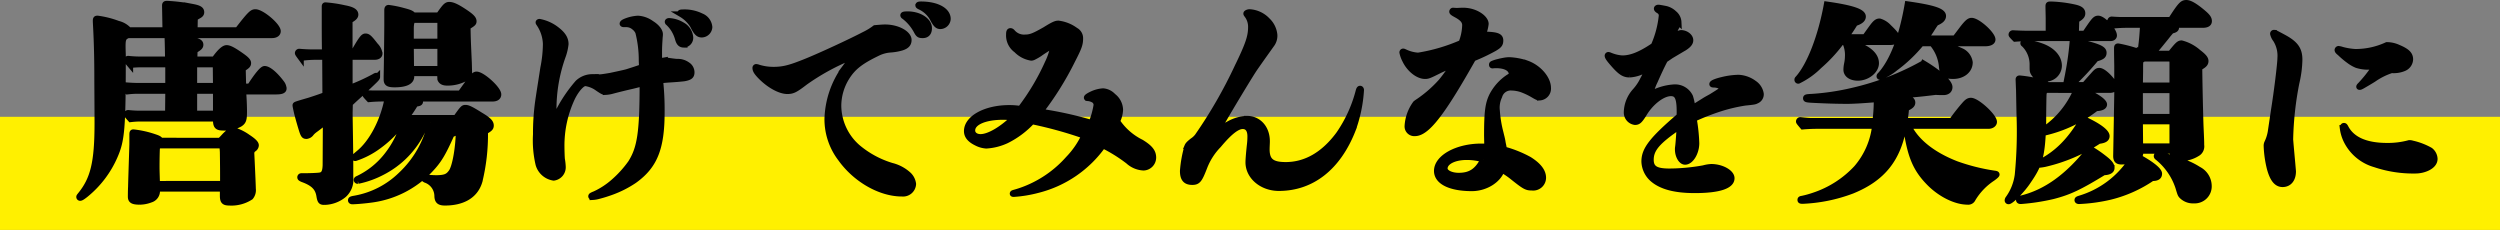 <svg xmlns="http://www.w3.org/2000/svg" width="442" height="40.648" viewBox="0 0 442 40.648">
  <rect x="0" y="0" width="442" height="40.648" fill="#808080" stroke="none"/>
  <g id="グループ_116" data-name="グループ 116" transform="translate(-735 -3060.926)">
    <rect id="長方形_76" data-name="長方形 76" width="442" height="20" transform="translate(735 3081.573)" fill="#fff000"/>
    <path id="パス_790" data-name="パス 790" d="M30.02-17.366l-.076-3.116c.836-.532.95-.684.95-1.026,0-.3-.3-.646-1.1-1.216-1.558-1.1-2.242-1.444-2.736-1.444s-1.254.722-2.166,2.014h-3.5l.038-1.558c.836-.494,1.026-.684,1.026-1.026,0-.456-.38-.646-1.6-.912a36.348,36.348,0,0,0-3.99-.532c-.19,0-.266.076-.266.266.038.8.076,3.078.076,3.762H11.59c-.418,0-1.254-.038-1.9-.114a.271.271,0,0,0-.3.266c0,.076.038.152.646.874a15.306,15.306,0,0,1,1.862-.114H16.72v3.762H11.476c-.494,0-1.52-.038-2.318-.114a.271.271,0,0,0-.3.266c0,.076.038.152.684.874a15.306,15.306,0,0,1,1.862-.114h5.32l-.038,3.99H11.59c-.418,0-1.254-.038-1.9-.114a.271.271,0,0,0-.3.266c0,.076.038.152.684.874a15.306,15.306,0,0,1,1.862-.114H25.156v.418c.038.912.3,1.178,1.254,1.178a5.341,5.341,0,0,0,3-.646c.646-.418.76-.8.76-2.2,0-.76-.038-2.09-.152-3.534H35.8c.912,0,1.368-.152,1.368-.532a1.789,1.789,0,0,0-.38-.988c-1.14-1.52-2.318-2.508-3-2.508-.38,0-1.178.912-2.622,3.116Zm-4.864.8v3.99h-3.8v-3.99Zm0-.912h-3.8v-3.762h3.762Zm-3.724-9.842.038-2.128c.228-.152.228-.152.608-.38.38-.19.532-.38.532-.646,0-.532-.418-.76-1.634-.988A33.011,33.011,0,0,0,16.53-32c-.3,0-.38.076-.38.342l.076,4.332H9.8a3.756,3.756,0,0,0-1.938-1.14,16.316,16.316,0,0,0-3.61-.912c-.3,0-.342.076-.342.494.038.988.266,4.142.266,9.88,0,1.482.038,5.548.038,8.056C4.218-3.914,3.5-.95,1.14,1.9c-.114.152-.152.19-.152.266a.18.18,0,0,0,.19.19c.152,0,.418-.152.988-.608A17.9,17.9,0,0,0,7.3-5.016C8.55-7.866,8.74-9.842,8.74-22.762c0-.494-.038-.988-.038-1.71,0-1.33.152-1.6.95-1.938H35.074c.646,0,1.064-.266,1.064-.722,0-.95-2.85-3.382-3.99-3.382-.57,0-.95.342-3.154,3.192ZM15.39-7.79c-.152-.3-.38-.418-1.064-.646A17.493,17.493,0,0,0,10.6-9.272c-.19,0-.228.038-.228.494v1.634c0,.266-.19,5.814-.228,7.486-.038.874-.038,1.558-.038,1.786,0,.684.38.912,1.6.912a5.5,5.5,0,0,0,1.938-.38,1.6,1.6,0,0,0,1.14-1.634v-.3h11.59V1.938c0,.988.228,1.254,1.178,1.254A6.206,6.206,0,0,0,31.312,2.2,1.924,1.924,0,0,0,31.73.722c0-.266-.076-2.318-.266-6.194a.882.882,0,0,1,.418-.836.846.846,0,0,0,.38-.646c0-.342-.456-.8-1.444-1.444a8.6,8.6,0,0,0-2.546-1.254c-.38,0-.836.3-1.52.988-.38.418-.494.532-.836.874ZM14.782-.152c-.038-1.33-.076-2.318-.076-3,0-1.33.038-3.192.076-3.344a.616.616,0,0,1,.608-.418H25.84c.3,0,.418.076.456.3a8.172,8.172,0,0,1,.076.874c.038,2.622.038,3.192.038,5.586Zm38.722-16c-.342,0-1.064,0-1.634-.038a.271.271,0,0,0-.3.266c0,.076.038.152.684.836.8-.076,1.634-.114,2.432-.114h.8c-.76,3.99-2.774,7.79-5.092,9.652-.76.646-.76.646-.76.722a.174.174,0,0,0,.19.152,14.456,14.456,0,0,0,4.1-2.128,19.1,19.1,0,0,0,4.218-4.18h.228a16.727,16.727,0,0,1-3,5.852A14.177,14.177,0,0,1,50.35-1.1c-.266.114-.3.152-.3.266s.076.19.228.19a16.174,16.174,0,0,0,4.256-1.52,15.971,15.971,0,0,0,7.258-7.486c.418-.076.608-.19.608-.418,0-.19-.19-.38-.608-.608l-.57-.3h1.938a18.141,18.141,0,0,1-5.32,9.272,15.5,15.5,0,0,1-8.094,4.142c-.646.114-.722.152-.722.342,0,.114.114.19.266.19.646,0,2.28-.152,3.116-.266a17.428,17.428,0,0,0,10.64-5.32c1.52-1.6,2.242-2.774,3.8-6.27.57-.19.836-.38.836-.646,0-.228-.228-.456-.532-.646l-1.444-.8h1.976c.3,0,.418.266.418.95,0,3.382-.646,6.954-1.33,7.828-.532.722-.988,1.026-2.7,1.026A12.78,12.78,0,0,1,62.7-1.254a3.925,3.925,0,0,0-.532-.038c-.152,0-.228.076-.228.19,0,.076.076.152.3.266A3.046,3.046,0,0,1,64.3,2.052c.038.836.38,1.14,1.368,1.14,2.926,0,5.32-1.1,6.118-3.762a34.848,34.848,0,0,0,.988-8.816c.8-.456,1.026-.646,1.026-1.064,0-.57-.456-1.026-1.938-1.9C70.3-13.338,69.73-13.6,69.312-13.6s-.494.076-1.71,1.786H58.786a25.932,25.932,0,0,0,1.672-2.47c.646-.076.836-.152.836-.418,0-.152-.114-.3-.38-.494H74.062c.684,0,1.064-.266,1.064-.76,0-.95-2.85-3.534-3.876-3.534-.3,0-.57.228-1.064.874-.57.76-1.444,1.976-1.786,2.47ZM48.83-23.408v-5.624c.722-.38,1.026-.684,1.026-1.026,0-.57-.57-.912-2.014-1.178a22.849,22.849,0,0,0-3.306-.494c-.114,0-.152.076-.152.228v2.66c0,1.216,0,2.964.038,5.434H42.294c-.494,0-1.558-.038-2.356-.114a.271.271,0,0,0-.3.266c0,.076.038.152.57.874a18.922,18.922,0,0,1,2.926-.19h1.33l.038,6.688c-.494.228-1.748.646-2.812.988-2.47.722-2.47.722-2.47.874,0,.19.266,1.33.342,1.634.19.722.57,2.052.8,2.774.266.836.418,1.026.76,1.026a1.115,1.115,0,0,0,.874-.456,3,3,0,0,1,.494-.494c.19-.152.3-.228.456-.342.608-.456.8-.608,1.634-1.292l-.038,7.714c-.038,1.216-.3,1.748-1.064,1.824-.532.076-2.052.114-2.926.114h-.3a.214.214,0,0,0-.19.228c0,.114.076.19.418.342,1.9.684,2.736,1.482,2.964,2.964.152.912.3,1.064.874,1.064a5.556,5.556,0,0,0,3.5-1.292,3.6,3.6,0,0,0,1.14-3.078c0-3.61,0-3.61-.038-6.118-.038-2.774-.076-4.56-.076-5.32l.038-1.6c.532-.494.684-.646,1.064-.988.76-.684.76-.684,1.558-1.444,2.052-1.938,2.2-2.052,2.2-2.318a.18.18,0,0,0-.19-.19c-.076,0-.152.038-.342.152a33.744,33.744,0,0,1-4.332,1.976v-5.434h4.408c.532,0,.874-.228.874-.608a2.517,2.517,0,0,0-.722-1.406c-1.064-1.368-1.33-1.634-1.786-1.634-.38,0-.722.418-2.09,2.812Zm11.248-6.536c-.3-.38-.608-.494-1.9-.836a17.877,17.877,0,0,0-2.47-.494c-.19,0-.266.114-.266.456v2.66c0,.912-.076,7.79-.114,8.968v.57c0,.722.342.912,1.444.912,1.938,0,2.964-.494,2.964-1.406v-.57H64.79l.038,1.026c.152.418.532.646,1.216.646a6.57,6.57,0,0,0,3.268-.8,1.147,1.147,0,0,0,.646-1.178l-.038-1.52c-.19-4.256-.19-4.256-.228-6.384.95-.57,1.064-.684,1.064-.988,0-.418-.342-.8-1.33-1.482-1.558-1.064-2.394-1.444-3-1.444-.532,0-.8.38-1.862,1.862Zm4.75,4.636H59.66V-27.55c0-1.14.19-1.558.608-1.558h3.99c.456,0,.57.076.57.456Zm0,.8v4.028H59.7L59.66-24.51Zm32.984-3.838a2.12,2.12,0,0,1,1.33.532,2.2,2.2,0,0,1,.684.874,20.153,20.153,0,0,1,.608,5.092c.038.8.038.8.038,1.064-1.1.38-1.938.646-2.66.874-.57.152-1.824.418-2.888.646-.874.152-1.672.266-1.862.266l-1.406-.038a3.737,3.737,0,0,0-2.508,1.026A25.169,25.169,0,0,0,85.5-12.5c-.152.342-.266.494-.342.494-.152,0-.266-.342-.266-.874a27.68,27.68,0,0,1,1.672-9.956,9.109,9.109,0,0,0,.456-2.014c0-1.026-.57-1.862-1.976-2.85a7.069,7.069,0,0,0-2.66-1.1c-.076,0-.19.038-.19.114s.038.114.19.342a6.736,6.736,0,0,1,1.1,3.458,22.25,22.25,0,0,1-.456,4.256c-.342,2.242-.608,3.876-.8,5.168a40.575,40.575,0,0,0-.494,6.574,18.545,18.545,0,0,0,.456,5.32,3.328,3.328,0,0,0,2.7,2.356,1.873,1.873,0,0,0,1.634-1.9,9.745,9.745,0,0,0-.152-1.406c-.038-.38-.076-1.634-.076-2.2a19.8,19.8,0,0,1,1.9-8.664c.76-1.52,1.748-2.546,2.28-2.546a4.71,4.71,0,0,1,2.166.874c.95.646,1.064.684,1.444.684a5.469,5.469,0,0,0,1.292-.228c1.444-.38,2.584-.646,3.42-.836,1.064-.266,1.672-.418,1.786-.456,0,8.664-.418,11.438-2.09,14.06a19.2,19.2,0,0,1-3,3.306,13.686,13.686,0,0,1-3.306,2.166c-.57.228-.684.3-.684.418,0,.076.076.152.228.152a5.047,5.047,0,0,0,1.14-.19c.874-.228,1.444-.418,2.2-.684A18.454,18.454,0,0,0,99.142-.722c3.61-2.584,4.864-5.7,4.864-12.122a48.933,48.933,0,0,0-.266-5.548c.646-.114.988-.114,1.33-.152,1.292-.076,2.2-.152,2.85-.228,1.1-.19,1.368-.456,1.368-1.1a1.591,1.591,0,0,0-.76-1.33,2.894,2.894,0,0,0-1.824-.532c-.532-.038-.76-.076-2.128-.266a6.858,6.858,0,0,1-1.026.114v-1.558c0-.912.038-1.444.114-2.66a3.217,3.217,0,0,0,.038-.494c0-.608-.646-1.368-1.52-1.9a4.506,4.506,0,0,0-2.394-.874,6.887,6.887,0,0,0-2.09.456c-.38.152-.646.3-.646.456,0,.076.114.114.266.114Zm10.07,3.61a1.224,1.224,0,0,0,1.178-1.33,2.753,2.753,0,0,0-1.444-2.166,5.027,5.027,0,0,0-2.318-.722c-.152,0-.266.076-.266.152s.038.114.114.19a5.8,5.8,0,0,1,1.064,1.33,6.478,6.478,0,0,1,.646,1.558C107.046-25.08,107.312-24.738,107.882-24.738Zm-.646-5.586c0,.076.038.114.19.19a6.008,6.008,0,0,1,2.09,2.052c.608,1.254.988,1.558,1.558,1.558a1.407,1.407,0,0,0,1.368-1.33A2.288,2.288,0,0,0,111-29.792a6.678,6.678,0,0,0-3.23-.684C107.388-30.476,107.236-30.438,107.236-30.324ZM141.7-27.7a11.1,11.1,0,0,1-1.938,1.178c-2.242,1.178-7.638,3.686-10.184,4.712-2.812,1.14-4.028,1.482-5.852,1.482a9.057,9.057,0,0,1-2.584-.38,1.54,1.54,0,0,0-.456-.114.174.174,0,0,0-.152.19c0,.418.266.836,1.026,1.6,1.52,1.52,3.382,2.508,4.636,2.508.95,0,1.406-.228,3.192-1.6a39.947,39.947,0,0,1,7.866-4.332.413.413,0,0,1,.038.19c0,.342-.152.57-1.064,1.786a16.167,16.167,0,0,0-2.964,8.892A11.49,11.49,0,0,0,135.622-4.6c2.66,3.724,7.03,6.194,10.83,6.194a1.812,1.812,0,0,0,2.014-1.71,2.7,2.7,0,0,0-.95-1.748,6.843,6.843,0,0,0-2.85-1.482,16.863,16.863,0,0,1-6.08-3.306,9.867,9.867,0,0,1-3.344-7.334,9.562,9.562,0,0,1,1.368-4.826c1.178-1.938,2.546-3,5.738-4.522a6.05,6.05,0,0,1,2.128-.532,9.312,9.312,0,0,0,1.938-.342c.836-.266,1.254-.646,1.254-1.368,0-1.14-1.976-2.242-4.18-2.242C143.07-27.816,142.576-27.778,141.7-27.7Zm5.776-2.432c-.57,0-.8.038-.8.19a.252.252,0,0,0,.152.19,7.967,7.967,0,0,1,2.2,2.584c.342.646.494.76,1.1.76.722,0,1.14-.418,1.14-1.254C151.278-28.994,149.568-30.134,147.478-30.134Zm1.862-1.558c0,.076.114.152.266.228A4.881,4.881,0,0,1,152-29.146c.456.836.76,1.14,1.254,1.14a1.366,1.366,0,0,0,1.33-1.292c0-1.52-1.938-2.584-4.75-2.584C149.492-31.882,149.34-31.844,149.34-31.692ZM184.528-11.21a5.03,5.03,0,0,0,.532-2.014,3.147,3.147,0,0,0-1.254-2.432,2.7,2.7,0,0,0-1.786-.874,5.526,5.526,0,0,0-1.748.418c-.608.266-1.14.57-1.14.722,0,.076.038.114.266.114a2.462,2.462,0,0,1,.874.266,1.006,1.006,0,0,1,.57.95,14.316,14.316,0,0,1-.874,3.116,66.3,66.3,0,0,0-9.006-1.976,53.777,53.777,0,0,0,5.624-9.006c1.178-2.28,1.406-2.888,1.406-3.914a1.566,1.566,0,0,0-.836-1.444,6.416,6.416,0,0,0-3.04-1.216c-.418,0-.836.152-2.356,1.1-1.938,1.1-2.546,1.368-3.61,1.368a2.666,2.666,0,0,1-2.09-.874c-.19-.228-.3-.266-.418-.266-.19,0-.266.152-.266.608a3.179,3.179,0,0,0,1.33,2.774,4.721,4.721,0,0,0,2.622,1.368.991.991,0,0,0,.418-.114,10.611,10.611,0,0,0,1.064-.608c.3-.228.836-.57,1.368-.912a2.6,2.6,0,0,1,.836-.418c.114,0,.152.038.152.19a11.63,11.63,0,0,1-.95,2.774,40.712,40.712,0,0,1-4.826,8.094,11.54,11.54,0,0,0-1.976-.152c-4.18,0-7.486,1.824-7.486,4.1,0,.836.532,1.52,1.71,2.09a4.387,4.387,0,0,0,1.748.494,9.9,9.9,0,0,0,3.572-.912,15.668,15.668,0,0,0,4.522-3.382,71.9,71.9,0,0,1,9.2,2.546,15.064,15.064,0,0,1-2.812,4.066A19.852,19.852,0,0,1,169.328.3a19.016,19.016,0,0,1-3,1.1c-.266.076-.3.114-.3.19s.114.076.228.076A22.345,22.345,0,0,0,170.544.95,20.174,20.174,0,0,0,182.02-6.916a27.115,27.115,0,0,1,4.446,2.774A4.314,4.314,0,0,0,189.2-3a1.8,1.8,0,0,0,1.71-1.786c0-1.064-.646-1.786-2.128-2.7A10.906,10.906,0,0,1,184.528-11.21Zm-.38.57a7.274,7.274,0,0,1,.874,1.9c0,.152-.38-.076-1.444-.722A4.812,4.812,0,0,0,184.148-10.64Zm-17.9-1.216c-2.09,2.052-4.408,3.42-5.89,3.42-.836,0-1.444-.456-1.444-1.14,0-1.444,2.2-2.394,5.472-2.394C164.92-11.97,165.224-11.932,166.25-11.856Zm44.726,5.282c.038-.95.038-.95.038-1.1,0-2.318-1.482-3.99-3.572-3.99a7.325,7.325,0,0,0-3.23.95c-1.026.57-1.026.57-1.33.722-.076-.038-.076-.076-.076-.152a3.443,3.443,0,0,1,.532-1.33c1.064-1.862,4.826-8.132,5.586-9.2,1.482-2.128,2.318-3.268,2.85-4.028a2.616,2.616,0,0,0,.57-1.748,4.036,4.036,0,0,0-1.254-2.584,4.7,4.7,0,0,0-3.154-1.482c-.3,0-.608.152-.608.266,0,.076.038.114.114.228a3.41,3.41,0,0,1,.722,2.128c0,1.71-.456,3.078-2.394,7.068A83.329,83.329,0,0,1,198.7-8.55a3.59,3.59,0,0,1-.874.8c-.57.456-.8.684-.912.95a20.953,20.953,0,0,0-.8,4.37c0,1.368.494,1.976,1.672,1.976,1.026,0,1.292-.38,2.2-2.736a11.509,11.509,0,0,1,2.47-3.8c1.938-2.318,3.268-3.344,4.256-3.344.836,0,1.33.608,1.33,1.786a12.924,12.924,0,0,1-.114,1.71c-.152,1.444-.228,2.47-.228,2.888,0,2.508,2.394,4.56,5.4,4.56,5.814,0,10.45-3.61,13.072-10.26a24.782,24.782,0,0,0,1.482-7.068c0-.152-.076-.266-.19-.266s-.19.114-.266.38a23.965,23.965,0,0,1-3.5,7.676c-2.66,3.61-5.852,5.434-9.386,5.434-2.47,0-3.344-.722-3.344-2.774ZM249.2-26.562a6.524,6.524,0,0,0,.494-1.862c0-.684-.8-1.52-2.09-2.014a5.594,5.594,0,0,0-2.09-.342c-.228,0-.874.038-.988.038s-.532-.038-.646-.038c-.076,0-.152.114-.152.19,0,.152.266.3.684.532,1.14.608,1.6,1.14,1.6,1.862a9.1,9.1,0,0,1-.646,3.116,31.507,31.507,0,0,1-7.638,2.242,6.274,6.274,0,0,1-2.242-.57c-.342-.152-.342-.152-.418-.152a.174.174,0,0,0-.152.19A5.051,5.051,0,0,0,235.41-22c.76,1.6,2.28,2.812,3.534,2.812.532,0,.722-.076,2.546-.988.228-.114.57-.266,1.178-.532a11.48,11.48,0,0,0,1.368-.684,27.424,27.424,0,0,1-2.242,3.154,21.734,21.734,0,0,1-3.876,3.42c-.342.228-.456.3-.646.456a7.434,7.434,0,0,0-1.444,4.028,1.218,1.218,0,0,0,1.33,1.254c1.216,0,2.66-1.178,4.75-4.142,1.482-2.09,3.268-5.054,5.548-9.082a33.211,33.211,0,0,0,3.762-1.786c.836-.494,1.064-.76,1.064-1.406C252.282-26.3,251.6-26.524,249.2-26.562Zm.722,19.836c-.3-.038-.836-.038-1.026-.038-4.294,0-7.866,1.976-7.866,4.332,0,1.9,2.356,3.078,6.194,3.078,2.394,0,4.674-1.406,5.32-3.268a14.85,14.85,0,0,1,1.71,1.14C256.576.38,256.88.532,257.83.532a1.777,1.777,0,0,0,2.014-1.748c0-1.14-.836-2.2-2.47-3.23a20.121,20.121,0,0,0-4.446-1.786c-.114-.684-.152-.8-.228-1.178-.076-.608-.3-1.368-.38-1.748a20.987,20.987,0,0,1-.646-3.914,4.634,4.634,0,0,1,.418-2.546,2.074,2.074,0,0,1,2.2-1.52,5.861,5.861,0,0,1,1.824.342,12.084,12.084,0,0,1,1.976.95c.646.38.8.456,1.14.456a1.593,1.593,0,0,0,1.482-1.71c0-1.634-1.634-3.572-3.724-4.332a11.058,11.058,0,0,0-3.192-.608,6.4,6.4,0,0,0-.76.076c-.418.076-.8.152-1.064.228a6.4,6.4,0,0,0-.988.3c-.19.076-.228.114-.228.228s.038.152.114.152c.114,0,.3-.038.608-.038,1.672,0,2.774.57,2.774,1.6,0,.152-.114.228-.608.532a8.708,8.708,0,0,0-2.888,3.268c-.684,1.444-.874,2.85-.874,7.03Zm-.684,2.28c-1.064,2.052-2.28,2.85-4.332,2.85-1.406,0-2.47-.57-2.47-1.254,0-1.178,1.672-2.014,3.876-2.014A10.448,10.448,0,0,1,249.242-4.446Zm37.012-9.12a11.054,11.054,0,0,0-.418-1.976,2.951,2.951,0,0,0-2.964-1.672,9.739,9.739,0,0,0-3.61.988.759.759,0,0,1-.3.114c-.076,0-.114-.076-.114-.152a10.448,10.448,0,0,1,.76-2.052c.532-1.216,1.216-2.7,1.786-3.762.57-.38.57-.38,1.064-.722,2.052-1.216,2.052-1.216,2.318-1.368.836-.532,1.1-.95,1.1-1.368,0-.684-.836-1.292-1.672-1.292a2.376,2.376,0,0,0-.532.152c-.3.114-.722.228-.988.342a14.915,14.915,0,0,1,.684-1.482c.342-.532.418-.722.418-.912a2.1,2.1,0,0,0-.8-1.558,3.2,3.2,0,0,0-1.444-.8c-.57-.114-1.178-.228-1.33-.228s-.3.076-.3.19.114.228.3.342a.994.994,0,0,1,.57.836,17.383,17.383,0,0,1-1.406,5.358c-2.356,1.6-4.028,2.242-5.548,2.242a6.609,6.609,0,0,1-2.2-.532.967.967,0,0,0-.266-.076.163.163,0,0,0-.152.152c0,.266.342.722,1.254,1.748,1.1,1.216,1.71,1.6,2.66,1.6a6.113,6.113,0,0,0,3.344-1.254,17.929,17.929,0,0,1-.988,2.09,8.662,8.662,0,0,1-1.406,2.09,5.778,5.778,0,0,0-1.482,3.762,1.7,1.7,0,0,0,1.482,1.71c.57,0,.836-.266,1.52-1.33,1.254-2.166,3.344-3.762,4.826-3.762,1.14,0,1.52.8,1.52,3.268a5.353,5.353,0,0,1-.038.76C279.034-7.942,277.7-6.194,277.7-4.1a4.318,4.318,0,0,0,1.52,3.154c1.52,1.292,3.914,1.938,7.41,1.938,4.294,0,6.536-.76,6.536-2.128,0-1.026-1.786-2.014-3.61-2.014a6.38,6.38,0,0,0-1.368.228,34.665,34.665,0,0,1-6.042.57c-2.394,0-3.268-.532-3.268-2.052,0-1.9,1.216-3.268,5.054-5.89-.114,2.128-.228,3.306-.266,3.572a2.724,2.724,0,0,0-.038.494c0,1.14.608,2.2,1.292,2.2,1.026,0,2.014-1.634,2.014-3.306a29.515,29.515,0,0,0-.456-4.294,41.043,41.043,0,0,1,4.674-1.824,29.186,29.186,0,0,1,4.37-1.026c1.52-.152,1.748-.19,2.014-.342a1.234,1.234,0,0,0,.8-1.216,2.76,2.76,0,0,0-1.216-1.9,5.012,5.012,0,0,0-2.736-.988,12.791,12.791,0,0,0-2.85.38c-.988.228-1.824.532-1.824.76,0,.076.038.114.38.114.8.038,1.368.38,1.368.646s-.152.38-1.938,1.482c-.418.228-.836.456-1.14.646Zm52.326,3.192c.532,0,.988-.3.988-.722,0-.988-3.04-3.762-4.1-3.762-.418,0-.684.19-1.216.8-.57.646-1.6,1.938-2.166,2.774H323.76c.152-1.026.19-1.368.266-2.2.836-.38,1.1-.646,1.1-1.026,0-.532-.532-.836-2.356-1.216,3.116-.266,3.648-.3,6.46-.646.532.038.988.038,1.368.038.684,0,1.1-.342,1.1-.912,0-.874-1.9-2.584-4.636-4.218A46.827,46.827,0,0,1,314.6-16.644a42.861,42.861,0,0,1-7.334,1.1c-.836.038-.988.076-.988.266,0,.228.114.266,1.824.342,1.558.076,3.572.152,5.51.152,1.064,0,2.888-.114,5.168-.3v.532a28.355,28.355,0,0,1-.228,3.268H307.192c-.38,0-1.216-.076-1.862-.152a.271.271,0,0,0-.3.266c0,.076.038.152.684.912.874-.076,1.786-.114,2.66-.114h10.108a13.78,13.78,0,0,1-3.268,7.448A18.029,18.029,0,0,1,307.686,1.9a16.886,16.886,0,0,1-2.052.57c-.266.038-.342.076-.342.228s.076.19.418.19A28,28,0,0,0,314.45,1.1c5.434-2.2,8.17-5.662,9.158-11.476h.342c.722,5.206,1.672,7.562,4.142,10.07,1.976,2.014,4.674,3.344,6.764,3.344a.891.891,0,0,0,.95-.532,11.327,11.327,0,0,1,3.458-3.61c.532-.38.76-.608.76-.684,0-.114-.114-.152-.418-.19a35.041,35.041,0,0,1-6.688-1.672c-4.142-1.6-7.144-3.952-8.474-6.726Zm-11.134-15.5c.418-.57.608-.836.95-1.368.456-.722.532-.836.874-1.33.912-.38,1.292-.76,1.292-1.254,0-.874-1.748-1.444-6.308-2.09-.988,5.776-2.622,10.032-4.75,12.426-.19.19-.228.228-.228.342,0,.076.076.114.152.114a9.391,9.391,0,0,0,2.66-1.558,25.553,25.553,0,0,0,4.6-4.37h1.9A7.237,7.237,0,0,1,330.3-20.9c.114,1.33.57,1.71,2.014,1.71,1.71,0,2.964-1.026,2.964-2.432a2.589,2.589,0,0,0-1.6-2.052,15.533,15.533,0,0,0-4.408-1.292h8.7c.836,0,1.33-.266,1.33-.684,0-.95-2.66-3.344-3.724-3.344-.418,0-.8.342-1.6,1.368-1.178,1.558-1.178,1.558-1.33,1.748Zm-14.1-.228a27.3,27.3,0,0,0,1.634-2.432c.95-.3,1.406-.684,1.406-1.178,0-.874-1.9-1.52-6.422-2.166-1.026,5.662-3,10.792-5.092,13.11-.114.114-.114.152-.114.228a.18.18,0,0,0,.19.19,13.562,13.562,0,0,0,3.686-2.622,26.485,26.485,0,0,0,3.914-4.218h.646a5.262,5.262,0,0,1,.494,2.546,6.71,6.71,0,0,1-.152,1.292,5.282,5.282,0,0,0-.114,1.026c0,.874.836,1.444,2.052,1.444,1.672,0,3.23-1.254,3.23-2.584,0-1.558-1.558-2.812-4.56-3.724h7.03c.76,0,1.216-.266,1.216-.722s-.38-.912-1.444-1.938a3.584,3.584,0,0,0-1.634-1.026c-.418,0-.722.228-1.292.988-.418.57-.874,1.216-1.292,1.786Zm48.6-3.04c-.342,0-1.026-.038-1.558-.076a.271.271,0,0,0-.3.266c0,.076.038.152.646.836q1.254-.114,2.508-.114h2.622c-.076,1.6-.19,2.812-.342,3.952-.076.57-.076.646-.114.912l-.114-.076a24.515,24.515,0,0,0-3.8-1.026c-.19,0-.228.076-.228.38,0,.76,0,.76.038,3.078v5.092l-.19,10.83c0,.76.266,1.026,1.026,1.026a5.208,5.208,0,0,0,1.672-.3,16.49,16.49,0,0,1-9.12,6.8c-.342.114-.418.152-.418.3,0,.114.114.19.3.19a29.659,29.659,0,0,0,5.51-.76A22.755,22.755,0,0,0,367.5-1.14c.836,0,1.254-.228,1.254-.8,0-.608-1.368-1.71-3.686-2.964a.8.8,0,0,0,.342-.8v-.266h5.7c0,1.1.228,1.292,1.406,1.292a5.362,5.362,0,0,0,2.926-.8,1.452,1.452,0,0,0,.76-1.52c0-.532,0-.76-.114-3.268-.076-2.052-.19-6.954-.228-10.412.836-.456,1.1-.722,1.1-1.178,0-.418-.342-.836-1.292-1.558A7.267,7.267,0,0,0,372.7-25c-.456,0-.684.228-1.976,1.824h-3.192c.532-.532,1.178-1.33,2.47-2.926.418-.532.418-.532.912-1.1.532-.114.836-.266.836-.532a.8.8,0,0,0-.266-.494h4.94q1.14,0,1.14-.684c0-.494-.3-.874-1.216-1.634-1.33-1.1-2.2-1.6-2.812-1.6-.684,0-1.026.342-2.736,3Zm9.12,11.59h-5.7l.038-2.432c0-1.824,0-1.862.19-2.014a3.672,3.672,0,0,1,.456-.266h4.56c.266,0,.456.266.456.646Zm0,.874v4.674h-5.7v-4.674Zm0,5.51V-6.8h-5.662l-.038-4.37Zm.152,6.536a9.994,9.994,0,0,0-2.736-.608.18.18,0,0,0-.19.19c0,.076.038.152.19.266A11.336,11.336,0,0,1,372.1.456c.342,1.14.38,1.254.57,1.482a2.8,2.8,0,0,0,2.2.874,2.513,2.513,0,0,0,2.66-2.66,3.321,3.321,0,0,0-1.824-2.85,12.929,12.929,0,0,0-2.736-1.33ZM351.044-21.014c0-1.406-1.064-2.66-2.85-3.382a11.723,11.723,0,0,0-3.306-.76c-.114,0-.19.038-.19.152,0,.076.038.114.19.228a4.991,4.991,0,0,1,1.444,3.42c0,1.178,0,1.178.114,1.482a2.006,2.006,0,0,0,2.014,1.14A2.348,2.348,0,0,0,351.044-21.014Zm2.2,3.382a49.565,49.565,0,0,0,4.332-4.636c1.1-.3,1.368-.532,1.368-1.064,0-.76-1.1-1.178-5.51-2.2a52.146,52.146,0,0,1-.76,5.662c-.114.646-.152.8-.228,1.178-.076.418-.152.8-.228,1.064h-3.23c-.342-.342-.684-.456-1.824-.684a24.9,24.9,0,0,0-3.078-.494c-.152,0-.228.038-.228.228.038.912.038,1.026.076,1.862l.076,4.1a79.512,79.512,0,0,1-.3,10.868,9.14,9.14,0,0,1-1.672,4.218.606.606,0,0,0-.114.3.18.18,0,0,0,.19.19c.456,0,2.47-2.014,3.5-3.61,1.9-2.736,2.356-4.218,2.584-8.436.114-.038.228-.076.38-.114a23.451,23.451,0,0,0,9.006-4.294c.912-.038,1.444-.266,1.444-.684,0-.608-1.9-1.824-3.952-2.546h4.94c.532,0,.912-.228.912-.608a2.54,2.54,0,0,0-.608-1.14c-.8-.988-1.672-1.672-2.166-1.672-.342,0-.532.152-1.064.76-.38.418-.608.684-1.558,1.748Zm.836.912a16.073,16.073,0,0,1-5.852,7.068c.038-.8.038-1.368.038-2.964.038-2.242.038-3,.076-3.5a.788.788,0,0,1,.456-.608Zm6.27,13.756c0-.532-.38-.988-1.368-1.748a20.3,20.3,0,0,0-2.47-1.672c-3.838,4.9-7.79,7.752-12.2,8.816-.266.076-.38.152-.38.266q0,.228.342.228a36.729,36.729,0,0,0,5.7-.874c2.926-.76,4.674-1.6,8.968-4.218C359.86-2.2,360.354-2.47,360.354-2.964Zm-6.308-23.75.076-2.394c.836-.494,1.064-.76,1.064-1.178,0-.532-.38-.836-1.368-1.064a22.482,22.482,0,0,0-4.256-.532c-.38,0-.418.038-.418.38,0,.494.038,1.71.038,2.2v2.584H345.04c-.456,0-1.406-.038-2.128-.076a.271.271,0,0,0-.3.266c0,.076.038.152.646.76q1.425-.114,2.85-.114h14.022c.38,0,.646-.19.646-.494,0-.912-1.938-3-2.812-3-.494,0-.722.266-1.938,2.052-.076.114-.228.342-.418.608ZM359.48-8.588c0-.76-1.6-1.9-4.218-3.078-2.2,3.8-4.56,6.194-7.676,7.752-.152.076-.19.152-.19.228a.18.18,0,0,0,.19.19,7.983,7.983,0,0,0,.988-.152,29.44,29.44,0,0,0,9.5-4.066C359.062-7.828,359.48-8.094,359.48-8.588ZM408.994-24.7a13.115,13.115,0,0,1-5.586,1.216,11.36,11.36,0,0,1-2.318-.38,3.011,3.011,0,0,0-.646-.152.244.244,0,0,0-.19.19c0,.152.076.266.456.57a14.492,14.492,0,0,0,1.634,1.368,6.2,6.2,0,0,0,1.33.76,6.687,6.687,0,0,0,2.28.3c.608,0,.722,0,.722.076a2.051,2.051,0,0,1-.3.608,23.33,23.33,0,0,1-2.09,2.546.835.835,0,0,0-.19.228c-.038.114.038.114.114.114a.54.54,0,0,0,.228-.076c.152-.076.228-.114.418-.228.266-.152.988-.57,1.786-1.064a12.078,12.078,0,0,1,3.192-1.6A4.674,4.674,0,0,0,412-20.558a1.793,1.793,0,0,0,1.14-1.6c0-.874-.57-1.444-2.128-2.09A4.847,4.847,0,0,0,408.994-24.7Zm3.952,17.328a14.155,14.155,0,0,1-3.914.494c-3.762,0-6.232-1.1-7.334-3.268-.114-.19-.152-.266-.3-.266-.114,0-.228.152-.228.38a7.064,7.064,0,0,0,.57,2.052A8.1,8.1,0,0,0,406.9-3.572a21.082,21.082,0,0,0,7.182,1.1c1.406,0,3.382-.722,3.382-2.09a2.023,2.023,0,0,0-.8-1.52A11.687,11.687,0,0,0,413.478-7.3,1.592,1.592,0,0,0,412.946-7.372ZM388.436-9.31a7.273,7.273,0,0,1-.608,1.9,1.214,1.214,0,0,0-.114.532,19.046,19.046,0,0,0,.57,4.028c.532,1.938,1.254,2.774,2.28,2.774,1.14,0,1.862-.874,1.862-2.28-.152-1.862-.342-3.724-.494-5.624a57.628,57.628,0,0,1,1.1-10.032,19.066,19.066,0,0,0,.532-4.066c0-1.824-.684-2.812-2.774-3.952-1.558-.836-1.558-.836-1.748-.836a.18.18,0,0,0-.19.19,2.6,2.6,0,0,0,.494,1.026,5.379,5.379,0,0,1,.8,3.268c0,.95-.608,5.966-1.14,9.234Z" transform="translate(748 3093.573)" stroke="#000" stroke-width="1"/>
  </g>
</svg>
